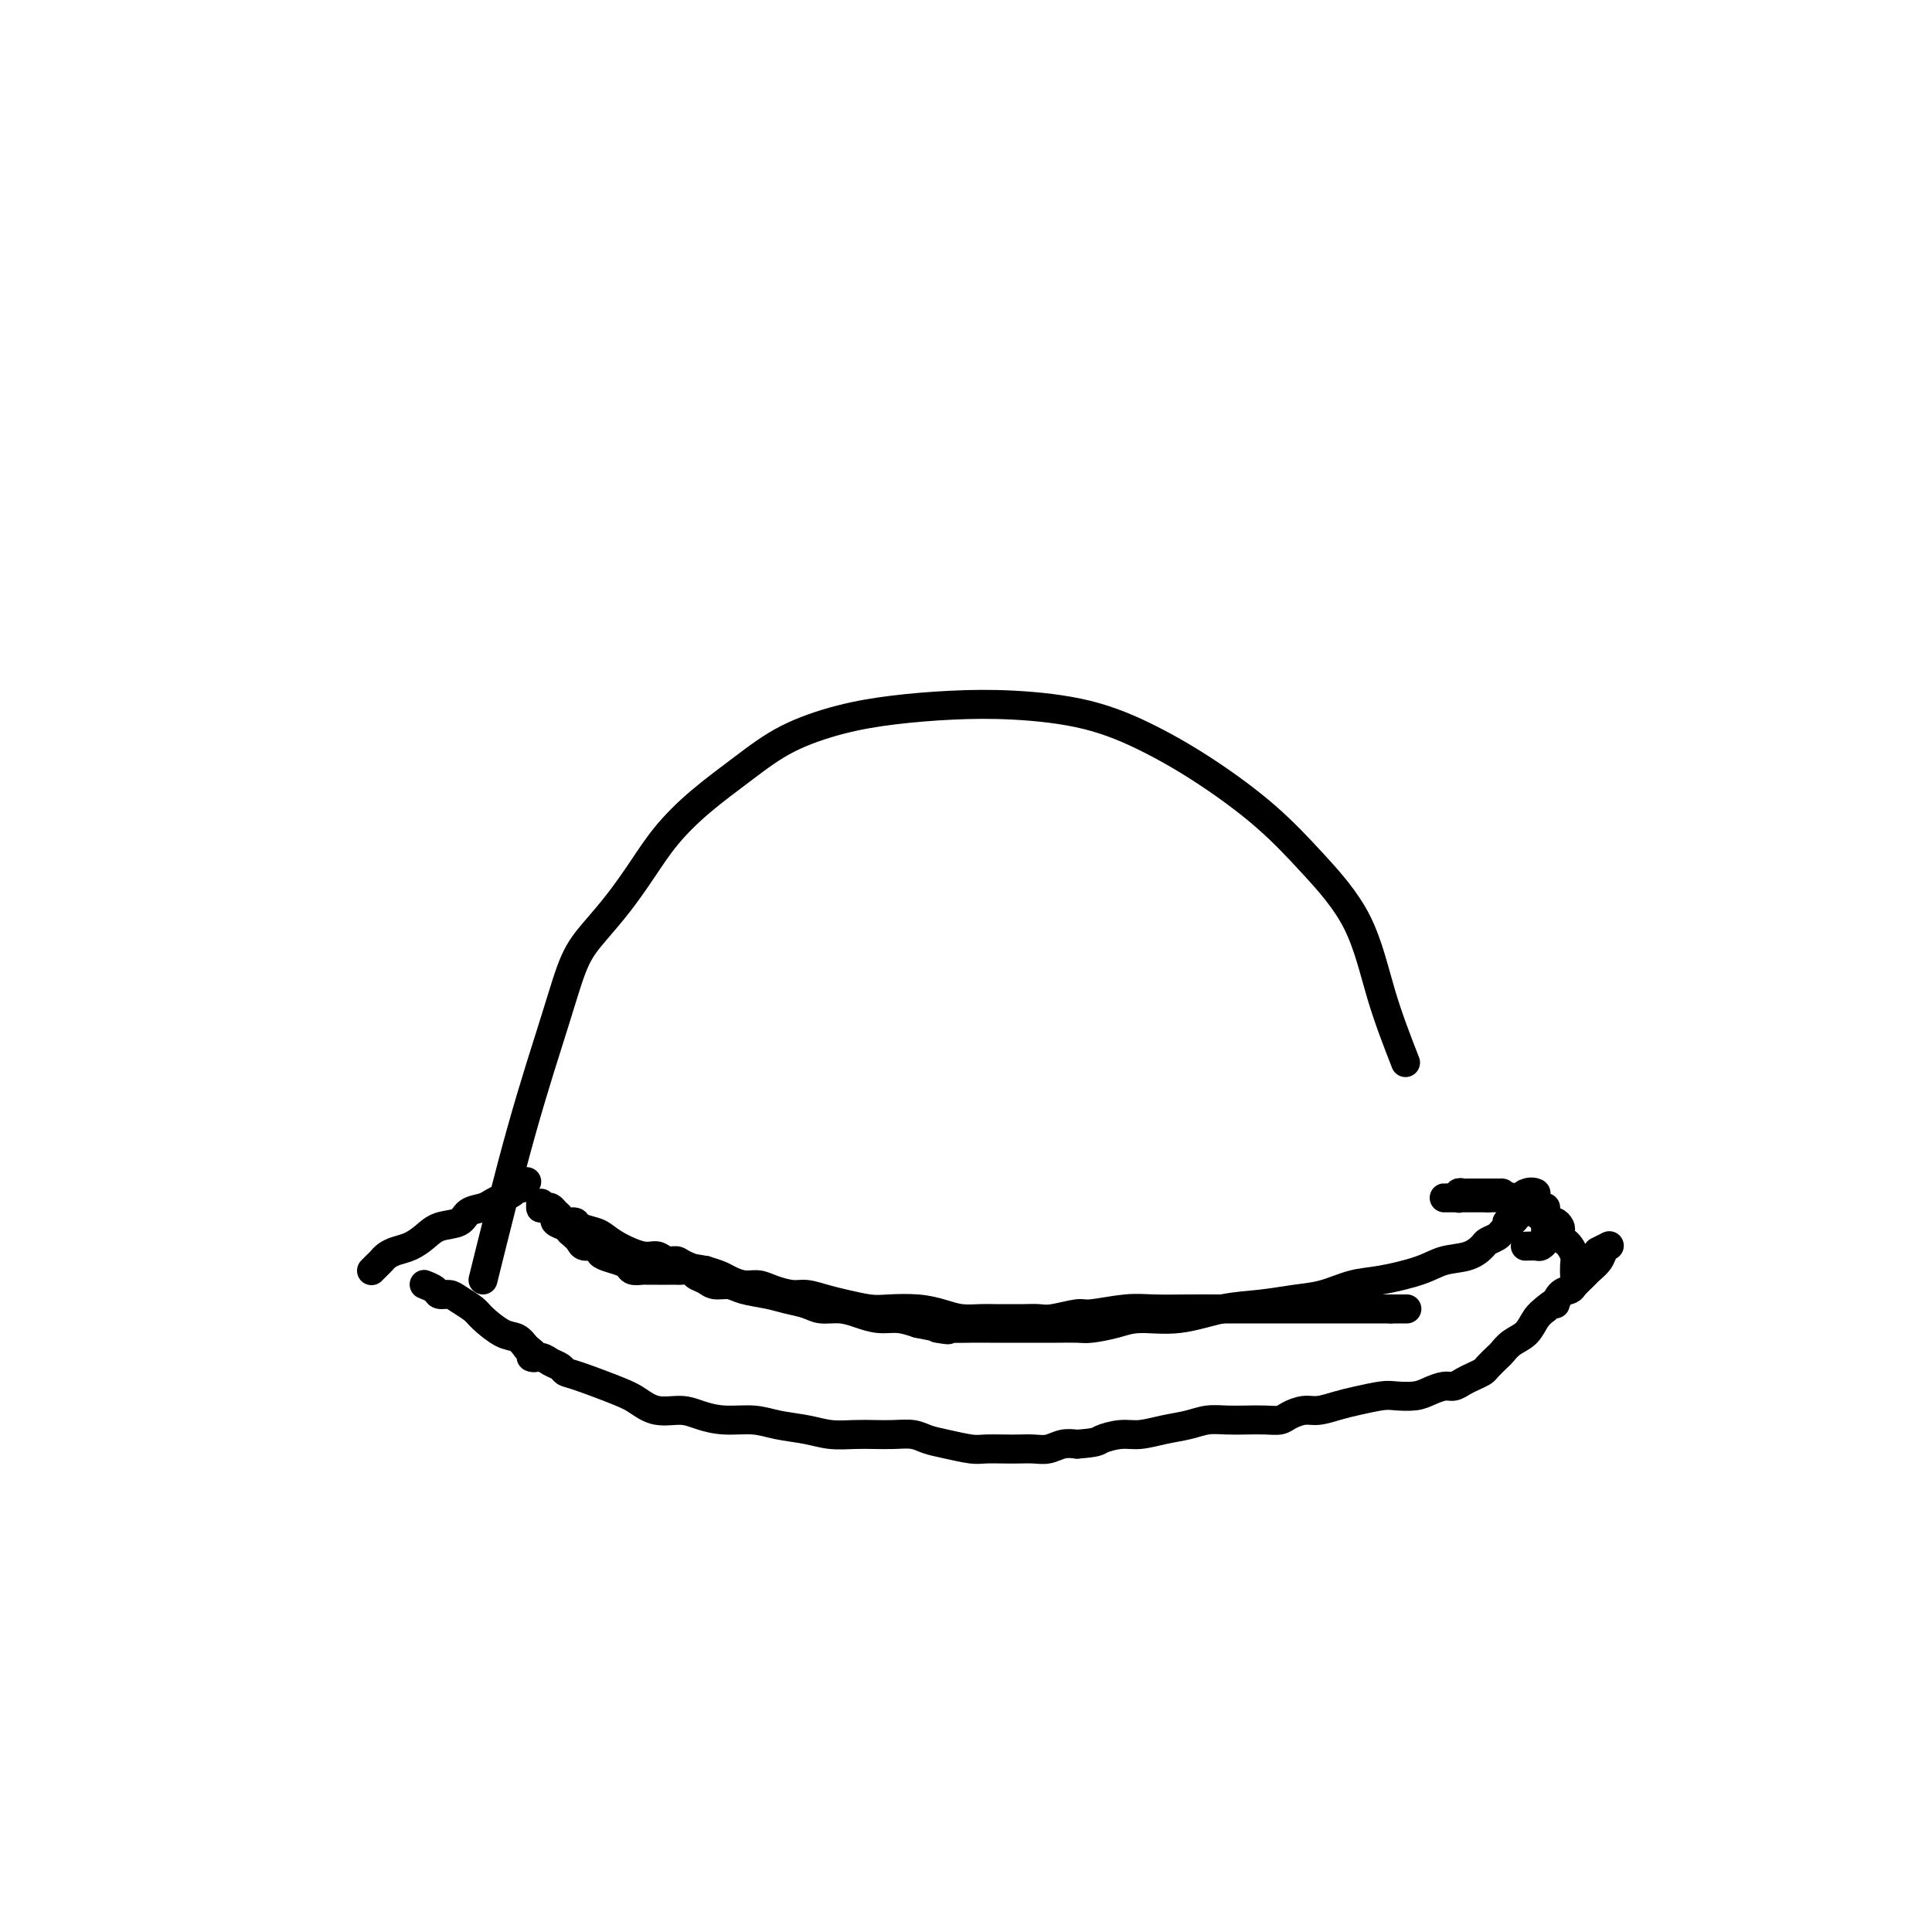 <svg viewBox='0 0 400 400' version='1.1' xmlns='http://www.w3.org/2000/svg' xmlns:xlink='http://www.w3.org/1999/xlink'><g fill='none' stroke='#000000' stroke-width='6' stroke-linecap='round' stroke-linejoin='round'><path d='M291,271c0.250,0.000 0.500,0.000 0,0c-0.500,0.000 -1.750,0.000 -3,0'/><path d='M288,271c-1.983,0.000 -5.439,0.000 -8,0c-2.561,-0.000 -4.226,-0.000 -6,0c-1.774,0.000 -3.656,0.000 -6,0c-2.344,-0.000 -5.148,-0.001 -8,0c-2.852,0.001 -5.752,0.004 -8,0c-2.248,-0.004 -3.845,-0.016 -6,0c-2.155,0.016 -4.867,0.061 -7,0c-2.133,-0.061 -3.687,-0.226 -6,0c-2.313,0.226 -5.385,0.845 -7,1c-1.615,0.155 -1.772,-0.155 -3,0c-1.228,0.155 -3.525,0.774 -5,1c-1.475,0.226 -2.126,0.060 -3,0c-0.874,-0.060 -1.969,-0.015 -3,0c-1.031,0.015 -1.997,0.001 -3,0c-1.003,-0.001 -2.044,0.010 -3,0c-0.956,-0.010 -1.827,-0.041 -3,0c-1.173,0.041 -2.647,0.155 -4,0c-1.353,-0.155 -2.585,-0.581 -4,-1c-1.415,-0.419 -3.014,-0.833 -5,-1c-1.986,-0.167 -4.359,-0.087 -6,0c-1.641,0.087 -2.549,0.182 -4,0c-1.451,-0.182 -3.445,-0.640 -5,-1c-1.555,-0.360 -2.671,-0.622 -4,-1c-1.329,-0.378 -2.873,-0.871 -4,-1c-1.127,-0.129 -1.839,0.106 -3,0c-1.161,-0.106 -2.771,-0.553 -4,-1c-1.229,-0.447 -2.075,-0.893 -3,-1c-0.925,-0.107 -1.928,0.126 -3,0c-1.072,-0.126 -2.212,-0.611 -3,-1c-0.788,-0.389 -1.225,-0.683 -2,-1c-0.775,-0.317 -1.887,-0.659 -3,-1'/><path d='M146,263c-8.556,-1.504 -3.447,-0.264 -2,0c1.447,0.264 -0.768,-0.450 -2,-1c-1.232,-0.550 -1.481,-0.938 -2,-1c-0.519,-0.062 -1.308,0.201 -2,0c-0.692,-0.201 -1.286,-0.866 -2,-1c-0.714,-0.134 -1.547,0.263 -3,0c-1.453,-0.263 -3.526,-1.185 -5,-2c-1.474,-0.815 -2.349,-1.524 -3,-2c-0.651,-0.476 -1.077,-0.719 -2,-1c-0.923,-0.281 -2.341,-0.600 -3,-1c-0.659,-0.400 -0.558,-0.882 -1,-1c-0.442,-0.118 -1.428,0.126 -2,0c-0.572,-0.126 -0.731,-0.623 -1,-1c-0.269,-0.377 -0.646,-0.636 -1,-1c-0.354,-0.364 -0.683,-0.834 -1,-1c-0.317,-0.166 -0.622,-0.026 -1,0c-0.378,0.026 -0.830,-0.060 -1,0c-0.170,0.060 -0.057,0.268 0,0c0.057,-0.268 0.058,-1.011 0,-1c-0.058,0.011 -0.175,0.776 0,1c0.175,0.224 0.642,-0.095 1,0c0.358,0.095 0.607,0.603 1,1c0.393,0.397 0.930,0.684 1,1c0.070,0.316 -0.327,0.662 0,1c0.327,0.338 1.379,0.668 2,1c0.621,0.332 0.810,0.666 1,1'/><path d='M118,255c1.349,1.162 1.722,1.568 2,2c0.278,0.432 0.462,0.889 1,1c0.538,0.111 1.429,-0.125 2,0c0.571,0.125 0.820,0.612 1,1c0.180,0.388 0.290,0.678 1,1c0.710,0.322 2.021,0.675 3,1c0.979,0.325 1.628,0.623 2,1c0.372,0.377 0.467,0.833 1,1c0.533,0.167 1.504,0.045 2,0c0.496,-0.045 0.518,-0.012 1,0c0.482,0.012 1.423,0.003 2,0c0.577,-0.003 0.788,-0.002 1,0c0.212,0.002 0.423,0.004 1,0c0.577,-0.004 1.520,-0.012 2,0c0.480,0.012 0.498,0.046 1,0c0.502,-0.046 1.489,-0.171 2,0c0.511,0.171 0.547,0.637 1,1c0.453,0.363 1.324,0.622 2,1c0.676,0.378 1.156,0.875 2,1c0.844,0.125 2.053,-0.121 3,0c0.947,0.121 1.631,0.611 3,1c1.369,0.389 3.422,0.678 5,1c1.578,0.322 2.680,0.677 4,1c1.320,0.323 2.859,0.612 4,1c1.141,0.388 1.883,0.874 3,1c1.117,0.126 2.609,-0.107 4,0c1.391,0.107 2.682,0.554 4,1c1.318,0.446 2.662,0.889 4,1c1.338,0.111 2.668,-0.111 4,0c1.332,0.111 2.666,0.556 4,1'/><path d='M190,274c9.987,1.928 5.453,1.249 4,1c-1.453,-0.249 0.175,-0.067 2,0c1.825,0.067 3.847,0.018 5,0c1.153,-0.018 1.437,-0.004 4,0c2.563,0.004 7.406,-0.002 10,0c2.594,0.002 2.939,0.010 4,0c1.061,-0.010 2.839,-0.039 4,0c1.161,0.039 1.704,0.147 3,0c1.296,-0.147 3.345,-0.550 5,-1c1.655,-0.450 2.917,-0.947 5,-1c2.083,-0.053 4.989,0.338 8,0c3.011,-0.338 6.128,-1.404 9,-2c2.872,-0.596 5.499,-0.722 8,-1c2.501,-0.278 4.875,-0.707 7,-1c2.125,-0.293 4.002,-0.450 6,-1c1.998,-0.550 4.117,-1.494 6,-2c1.883,-0.506 3.531,-0.573 6,-1c2.469,-0.427 5.760,-1.214 8,-2c2.240,-0.786 3.430,-1.573 5,-2c1.570,-0.427 3.520,-0.496 5,-1c1.480,-0.504 2.492,-1.444 3,-2c0.508,-0.556 0.514,-0.727 1,-1c0.486,-0.273 1.454,-0.647 2,-1c0.546,-0.353 0.671,-0.686 1,-1c0.329,-0.314 0.862,-0.609 1,-1c0.138,-0.391 -0.121,-0.878 0,-1c0.121,-0.122 0.620,0.122 1,0c0.380,-0.122 0.641,-0.610 1,-1c0.359,-0.390 0.817,-0.683 1,-1c0.183,-0.317 0.092,-0.659 0,-1'/><path d='M315,250c1.715,-1.442 0.503,-0.046 0,0c-0.503,0.046 -0.298,-1.258 0,-2c0.298,-0.742 0.689,-0.924 1,-1c0.311,-0.076 0.542,-0.048 1,0c0.458,0.048 1.143,0.116 1,0c-0.143,-0.116 -1.116,-0.416 -2,0c-0.884,0.416 -1.681,1.547 -2,2c-0.319,0.453 -0.159,0.226 0,0'/><path d='M88,266c0.004,0.002 0.008,0.003 0,0c-0.008,-0.003 -0.028,-0.011 0,0c0.028,0.011 0.105,0.041 0,0c-0.105,-0.041 -0.391,-0.152 0,0c0.391,0.152 1.460,0.569 2,1c0.540,0.431 0.552,0.877 1,1c0.448,0.123 1.334,-0.075 2,0c0.666,0.075 1.113,0.425 2,1c0.887,0.575 2.216,1.375 3,2c0.784,0.625 1.025,1.075 2,2c0.975,0.925 2.686,2.326 4,3c1.314,0.674 2.233,0.621 3,1c0.767,0.379 1.384,1.189 2,2'/><path d='M109,279c3.378,2.477 1.325,2.170 1,2c-0.325,-0.170 1.080,-0.202 2,0c0.920,0.202 1.356,0.638 2,1c0.644,0.362 1.498,0.649 2,1c0.502,0.351 0.653,0.767 1,1c0.347,0.233 0.890,0.282 3,1c2.110,0.718 5.788,2.104 8,3c2.212,0.896 2.956,1.302 4,2c1.044,0.698 2.386,1.689 4,2c1.614,0.311 3.500,-0.057 5,0c1.500,0.057 2.613,0.540 4,1c1.387,0.460 3.048,0.898 5,1c1.952,0.102 4.195,-0.130 6,0c1.805,0.130 3.171,0.623 5,1c1.829,0.377 4.120,0.637 6,1c1.880,0.363 3.350,0.828 5,1c1.650,0.172 3.480,0.049 5,0c1.520,-0.049 2.729,-0.024 4,0c1.271,0.024 2.602,0.049 4,0c1.398,-0.049 2.862,-0.171 4,0c1.138,0.171 1.950,0.634 3,1c1.050,0.366 2.339,0.634 4,1c1.661,0.366 3.694,0.830 5,1c1.306,0.170 1.886,0.047 3,0c1.114,-0.047 2.763,-0.016 4,0c1.237,0.016 2.064,0.018 3,0c0.936,-0.018 1.983,-0.056 3,0c1.017,0.056 2.005,0.207 3,0c0.995,-0.207 1.999,-0.774 3,-1c1.001,-0.226 2.001,-0.113 3,0'/><path d='M223,299c4.341,-0.317 4.194,-0.610 5,-1c0.806,-0.390 2.564,-0.879 4,-1c1.436,-0.121 2.551,0.125 4,0c1.449,-0.125 3.234,-0.622 5,-1c1.766,-0.378 3.515,-0.637 5,-1c1.485,-0.363 2.705,-0.828 4,-1c1.295,-0.172 2.664,-0.049 4,0c1.336,0.049 2.640,0.023 4,0c1.360,-0.023 2.775,-0.044 4,0c1.225,0.044 2.260,0.152 3,0c0.740,-0.152 1.186,-0.565 2,-1c0.814,-0.435 1.996,-0.891 3,-1c1.004,-0.109 1.828,0.128 3,0c1.172,-0.128 2.691,-0.622 4,-1c1.309,-0.378 2.408,-0.640 4,-1c1.592,-0.360 3.676,-0.818 5,-1c1.324,-0.182 1.888,-0.086 3,0c1.112,0.086 2.773,0.164 4,0c1.227,-0.164 2.019,-0.569 3,-1c0.981,-0.431 2.151,-0.889 3,-1c0.849,-0.111 1.378,0.126 2,0c0.622,-0.126 1.336,-0.615 2,-1c0.664,-0.385 1.276,-0.666 2,-1c0.724,-0.334 1.558,-0.723 2,-1c0.442,-0.277 0.492,-0.443 1,-1c0.508,-0.557 1.473,-1.504 2,-2c0.527,-0.496 0.616,-0.542 1,-1c0.384,-0.458 1.062,-1.329 2,-2c0.938,-0.671 2.137,-1.142 3,-2c0.863,-0.858 1.389,-2.102 2,-3c0.611,-0.898 1.305,-1.449 2,-2'/><path d='M320,271c2.434,-2.130 2.018,-0.956 2,-1c-0.018,-0.044 0.361,-1.306 1,-2c0.639,-0.694 1.537,-0.819 2,-1c0.463,-0.181 0.491,-0.419 1,-1c0.509,-0.581 1.499,-1.504 2,-2c0.501,-0.496 0.512,-0.563 1,-1c0.488,-0.437 1.453,-1.242 2,-2c0.547,-0.758 0.675,-1.467 1,-2c0.325,-0.533 0.847,-0.889 1,-1c0.153,-0.111 -0.062,0.022 0,0c0.062,-0.022 0.401,-0.198 0,0c-0.401,0.198 -1.543,0.771 -2,1c-0.457,0.229 -0.228,0.115 0,0'/><path d='M77,263c0.024,-0.024 0.047,-0.048 0,0c-0.047,0.048 -0.165,0.167 0,0c0.165,-0.167 0.613,-0.621 1,-1c0.387,-0.379 0.712,-0.681 1,-1c0.288,-0.319 0.540,-0.653 1,-1c0.460,-0.347 1.128,-0.708 2,-1c0.872,-0.292 1.948,-0.516 3,-1c1.052,-0.484 2.081,-1.229 3,-2c0.919,-0.771 1.727,-1.569 3,-2c1.273,-0.431 3.012,-0.497 4,-1c0.988,-0.503 1.224,-1.444 2,-2c0.776,-0.556 2.093,-0.727 3,-1c0.907,-0.273 1.405,-0.647 2,-1c0.595,-0.353 1.288,-0.683 2,-1c0.712,-0.317 1.442,-0.621 2,-1c0.558,-0.379 0.943,-0.834 1,-1c0.057,-0.166 -0.216,-0.045 0,0c0.216,0.045 0.919,0.013 1,0c0.081,-0.013 -0.459,-0.006 -1,0'/><path d='M107,246c4.444,-2.644 0.556,-0.756 -1,0c-1.556,0.756 -0.778,0.378 0,0'/><path d='M326,264c0.007,0.180 0.013,0.361 0,0c-0.013,-0.361 -0.046,-1.262 0,-2c0.046,-0.738 0.170,-1.311 0,-2c-0.170,-0.689 -0.633,-1.494 -1,-2c-0.367,-0.506 -0.637,-0.714 -1,-1c-0.363,-0.286 -0.818,-0.649 -1,-1c-0.182,-0.351 -0.091,-0.689 0,-1c0.091,-0.311 0.183,-0.595 0,-1c-0.183,-0.405 -0.640,-0.932 -1,-1c-0.360,-0.068 -0.623,0.322 -1,0c-0.377,-0.322 -0.870,-1.355 -1,-2c-0.130,-0.645 0.102,-0.903 0,-1c-0.102,-0.097 -0.538,-0.034 -1,0c-0.462,0.034 -0.950,0.037 -1,0c-0.050,-0.037 0.337,-0.115 0,0c-0.337,0.115 -1.400,0.423 -2,0c-0.600,-0.423 -0.738,-1.577 -1,-2c-0.262,-0.423 -0.647,-0.114 -1,0c-0.353,0.114 -0.672,0.033 -1,0c-0.328,-0.033 -0.664,-0.016 -1,0'/><path d='M312,248c-1.896,-1.155 -1.137,-1.041 -1,-1c0.137,0.041 -0.349,0.011 -1,0c-0.651,-0.011 -1.466,-0.003 -2,0c-0.534,0.003 -0.787,0.001 -1,0c-0.213,-0.001 -0.386,-0.001 -1,0c-0.614,0.001 -1.667,0.004 -2,0c-0.333,-0.004 0.055,-0.015 0,0c-0.055,0.015 -0.554,0.057 -1,0c-0.446,-0.057 -0.840,-0.211 -1,0c-0.160,0.211 -0.086,0.789 0,1c0.086,0.211 0.184,0.057 0,0c-0.184,-0.057 -0.648,-0.015 -1,0c-0.352,0.015 -0.590,0.004 -1,0c-0.410,-0.004 -0.993,-0.001 -1,0c-0.007,0.001 0.560,0.000 1,0c0.440,-0.000 0.751,-0.000 1,0c0.249,0.000 0.434,0.000 1,0c0.566,-0.000 1.513,-0.000 2,0c0.487,0.000 0.516,0.000 1,0c0.484,-0.000 1.424,-0.000 2,0c0.576,0.000 0.788,0.000 1,0'/><path d='M308,248c1.420,-0.009 1.470,-0.031 2,0c0.530,0.031 1.539,0.117 2,0c0.461,-0.117 0.375,-0.435 1,0c0.625,0.435 1.961,1.623 3,2c1.039,0.377 1.781,-0.059 2,0c0.219,0.059 -0.085,0.612 0,1c0.085,0.388 0.559,0.611 1,1c0.441,0.389 0.850,0.944 1,1c0.150,0.056 0.041,-0.389 0,0c-0.041,0.389 -0.014,1.611 0,2c0.014,0.389 0.016,-0.053 0,0c-0.016,0.053 -0.050,0.603 0,1c0.050,0.397 0.185,0.642 0,1c-0.185,0.358 -0.689,0.828 -1,1c-0.311,0.172 -0.430,0.046 -1,0c-0.570,-0.046 -1.591,-0.013 -2,0c-0.409,0.013 -0.204,0.007 0,0'/><path d='M100,265c2.686,-10.823 5.372,-21.645 8,-31c2.628,-9.355 5.199,-17.242 7,-23c1.801,-5.758 2.832,-9.388 4,-12c1.168,-2.612 2.472,-4.205 4,-6c1.528,-1.795 3.280,-3.791 5,-6c1.720,-2.209 3.407,-4.632 5,-7c1.593,-2.368 3.093,-4.683 5,-7c1.907,-2.317 4.220,-4.638 7,-7c2.780,-2.362 6.027,-4.766 9,-7c2.973,-2.234 5.673,-4.298 9,-6c3.327,-1.702 7.280,-3.041 11,-4c3.720,-0.959 7.207,-1.540 11,-2c3.793,-0.460 7.892,-0.801 12,-1c4.108,-0.199 8.227,-0.255 13,0c4.773,0.255 10.201,0.822 15,2c4.799,1.178 8.969,2.968 13,5c4.031,2.032 7.925,4.305 12,7c4.075,2.695 8.332,5.810 12,9c3.668,3.190 6.746,6.453 10,10c3.254,3.547 6.684,7.378 9,12c2.316,4.622 3.519,10.035 5,15c1.481,4.965 3.241,9.483 5,14'/></g>
</svg>